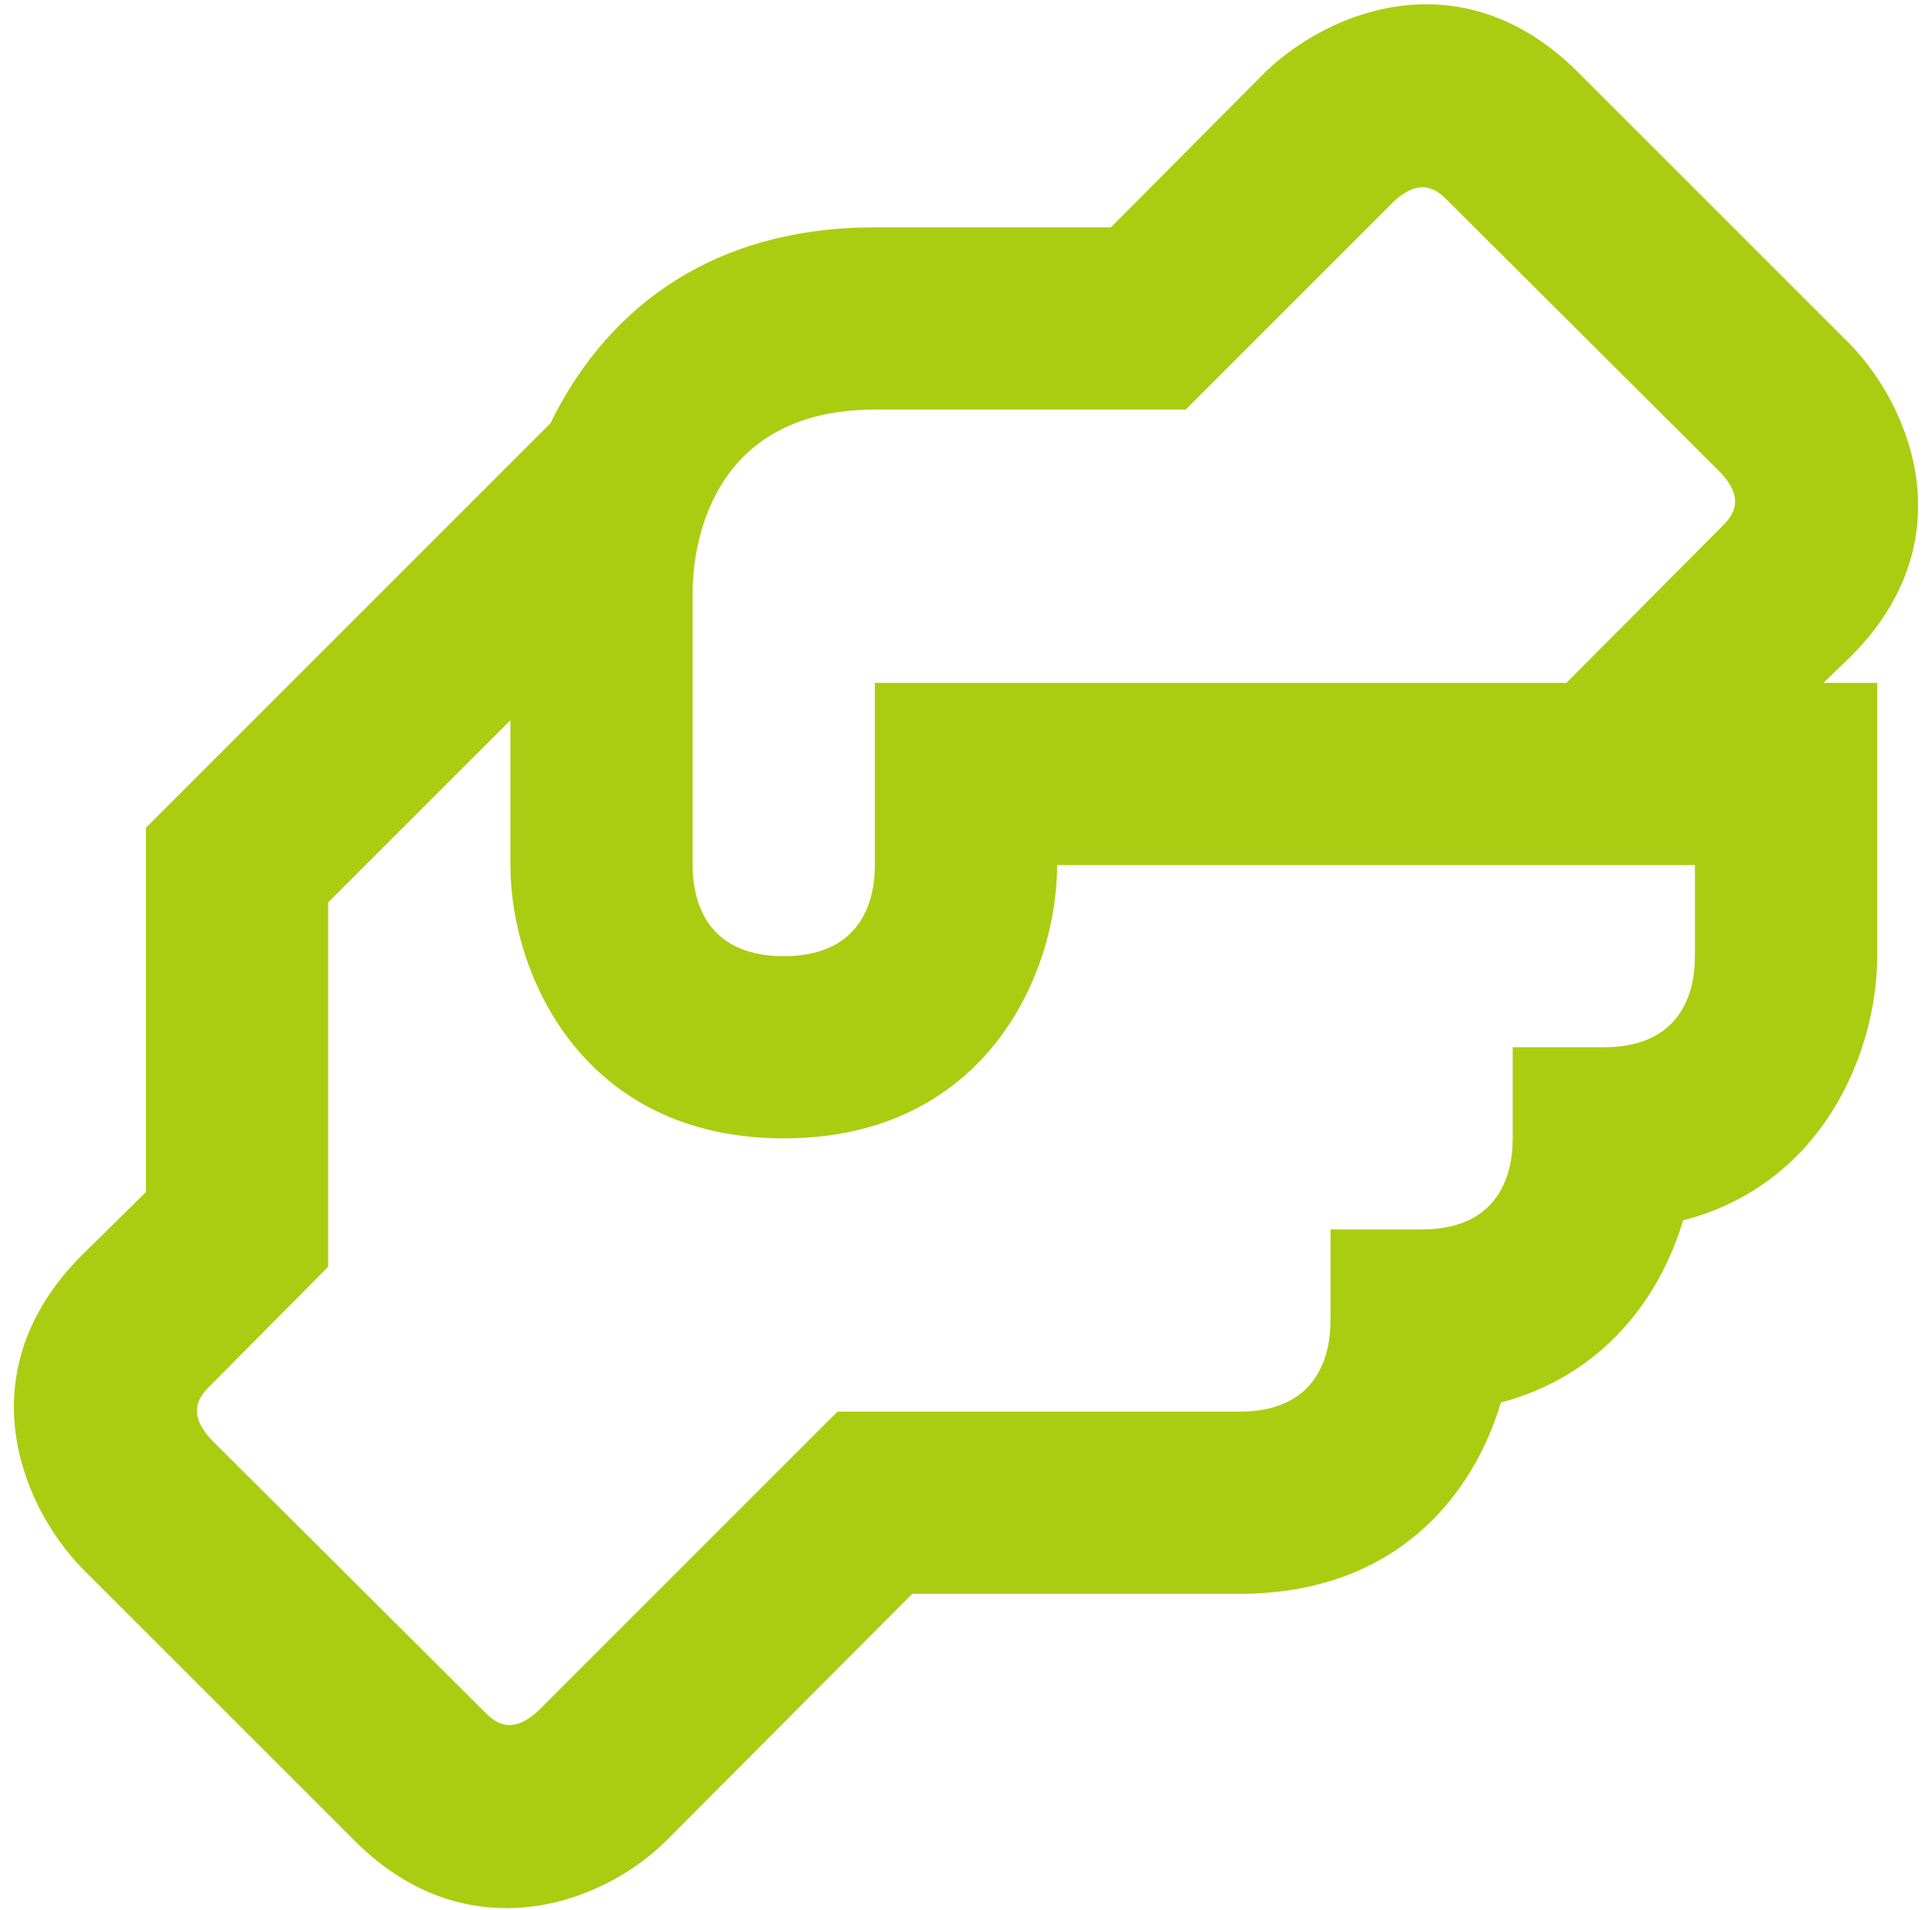 <svg width="90" height="89" viewBox="0 0 90 89" fill="none" xmlns="http://www.w3.org/2000/svg">
<path d="M86.216 30.585C91.521 25.28 89.102 19.083 86.216 16.07L73.482 3.336C68.133 -1.969 61.979 0.45 58.965 3.336L51.749 10.594H40.755C32.69 10.594 28.021 14.839 25.644 19.72L6.798 38.565V55.543L3.784 58.514C-1.521 63.862 0.898 70.016 3.784 73.03L16.518 85.763C18.81 88.055 21.272 88.904 23.607 88.904C26.621 88.904 29.38 87.418 31.035 85.763L42.496 74.261H57.734C64.95 74.261 68.6 69.762 69.916 65.347C74.713 64.074 77.344 60.424 78.405 56.858C84.985 55.161 87.447 48.922 87.447 44.55V31.816H84.942L86.216 30.585ZM78.957 44.55C78.957 46.46 78.151 48.794 74.713 48.794H70.468V53.039C70.468 54.949 69.661 57.283 66.223 57.283H61.979V61.527C61.979 63.437 61.172 65.772 57.734 65.772H39.015L25.093 79.694C23.777 80.924 23.013 80.203 22.546 79.736L9.854 67.088C8.623 65.772 9.345 65.008 9.812 64.541L15.287 59.023V42.045L23.777 33.557V40.305C23.777 45.441 27.172 53.039 36.511 53.039C45.849 53.039 49.245 45.441 49.245 40.305H78.957V44.55ZM80.188 24.558L72.972 31.816H40.755V40.305C40.755 42.215 39.949 44.55 36.511 44.55C33.072 44.55 32.266 42.215 32.266 40.305V27.572C32.266 25.619 32.988 19.083 40.755 19.083H55.23L64.907 9.406C66.223 8.175 66.987 8.896 67.454 9.363L80.146 22.012C81.377 23.328 80.655 24.091 80.188 24.558Z" fill="#AACD11"/>
</svg>
